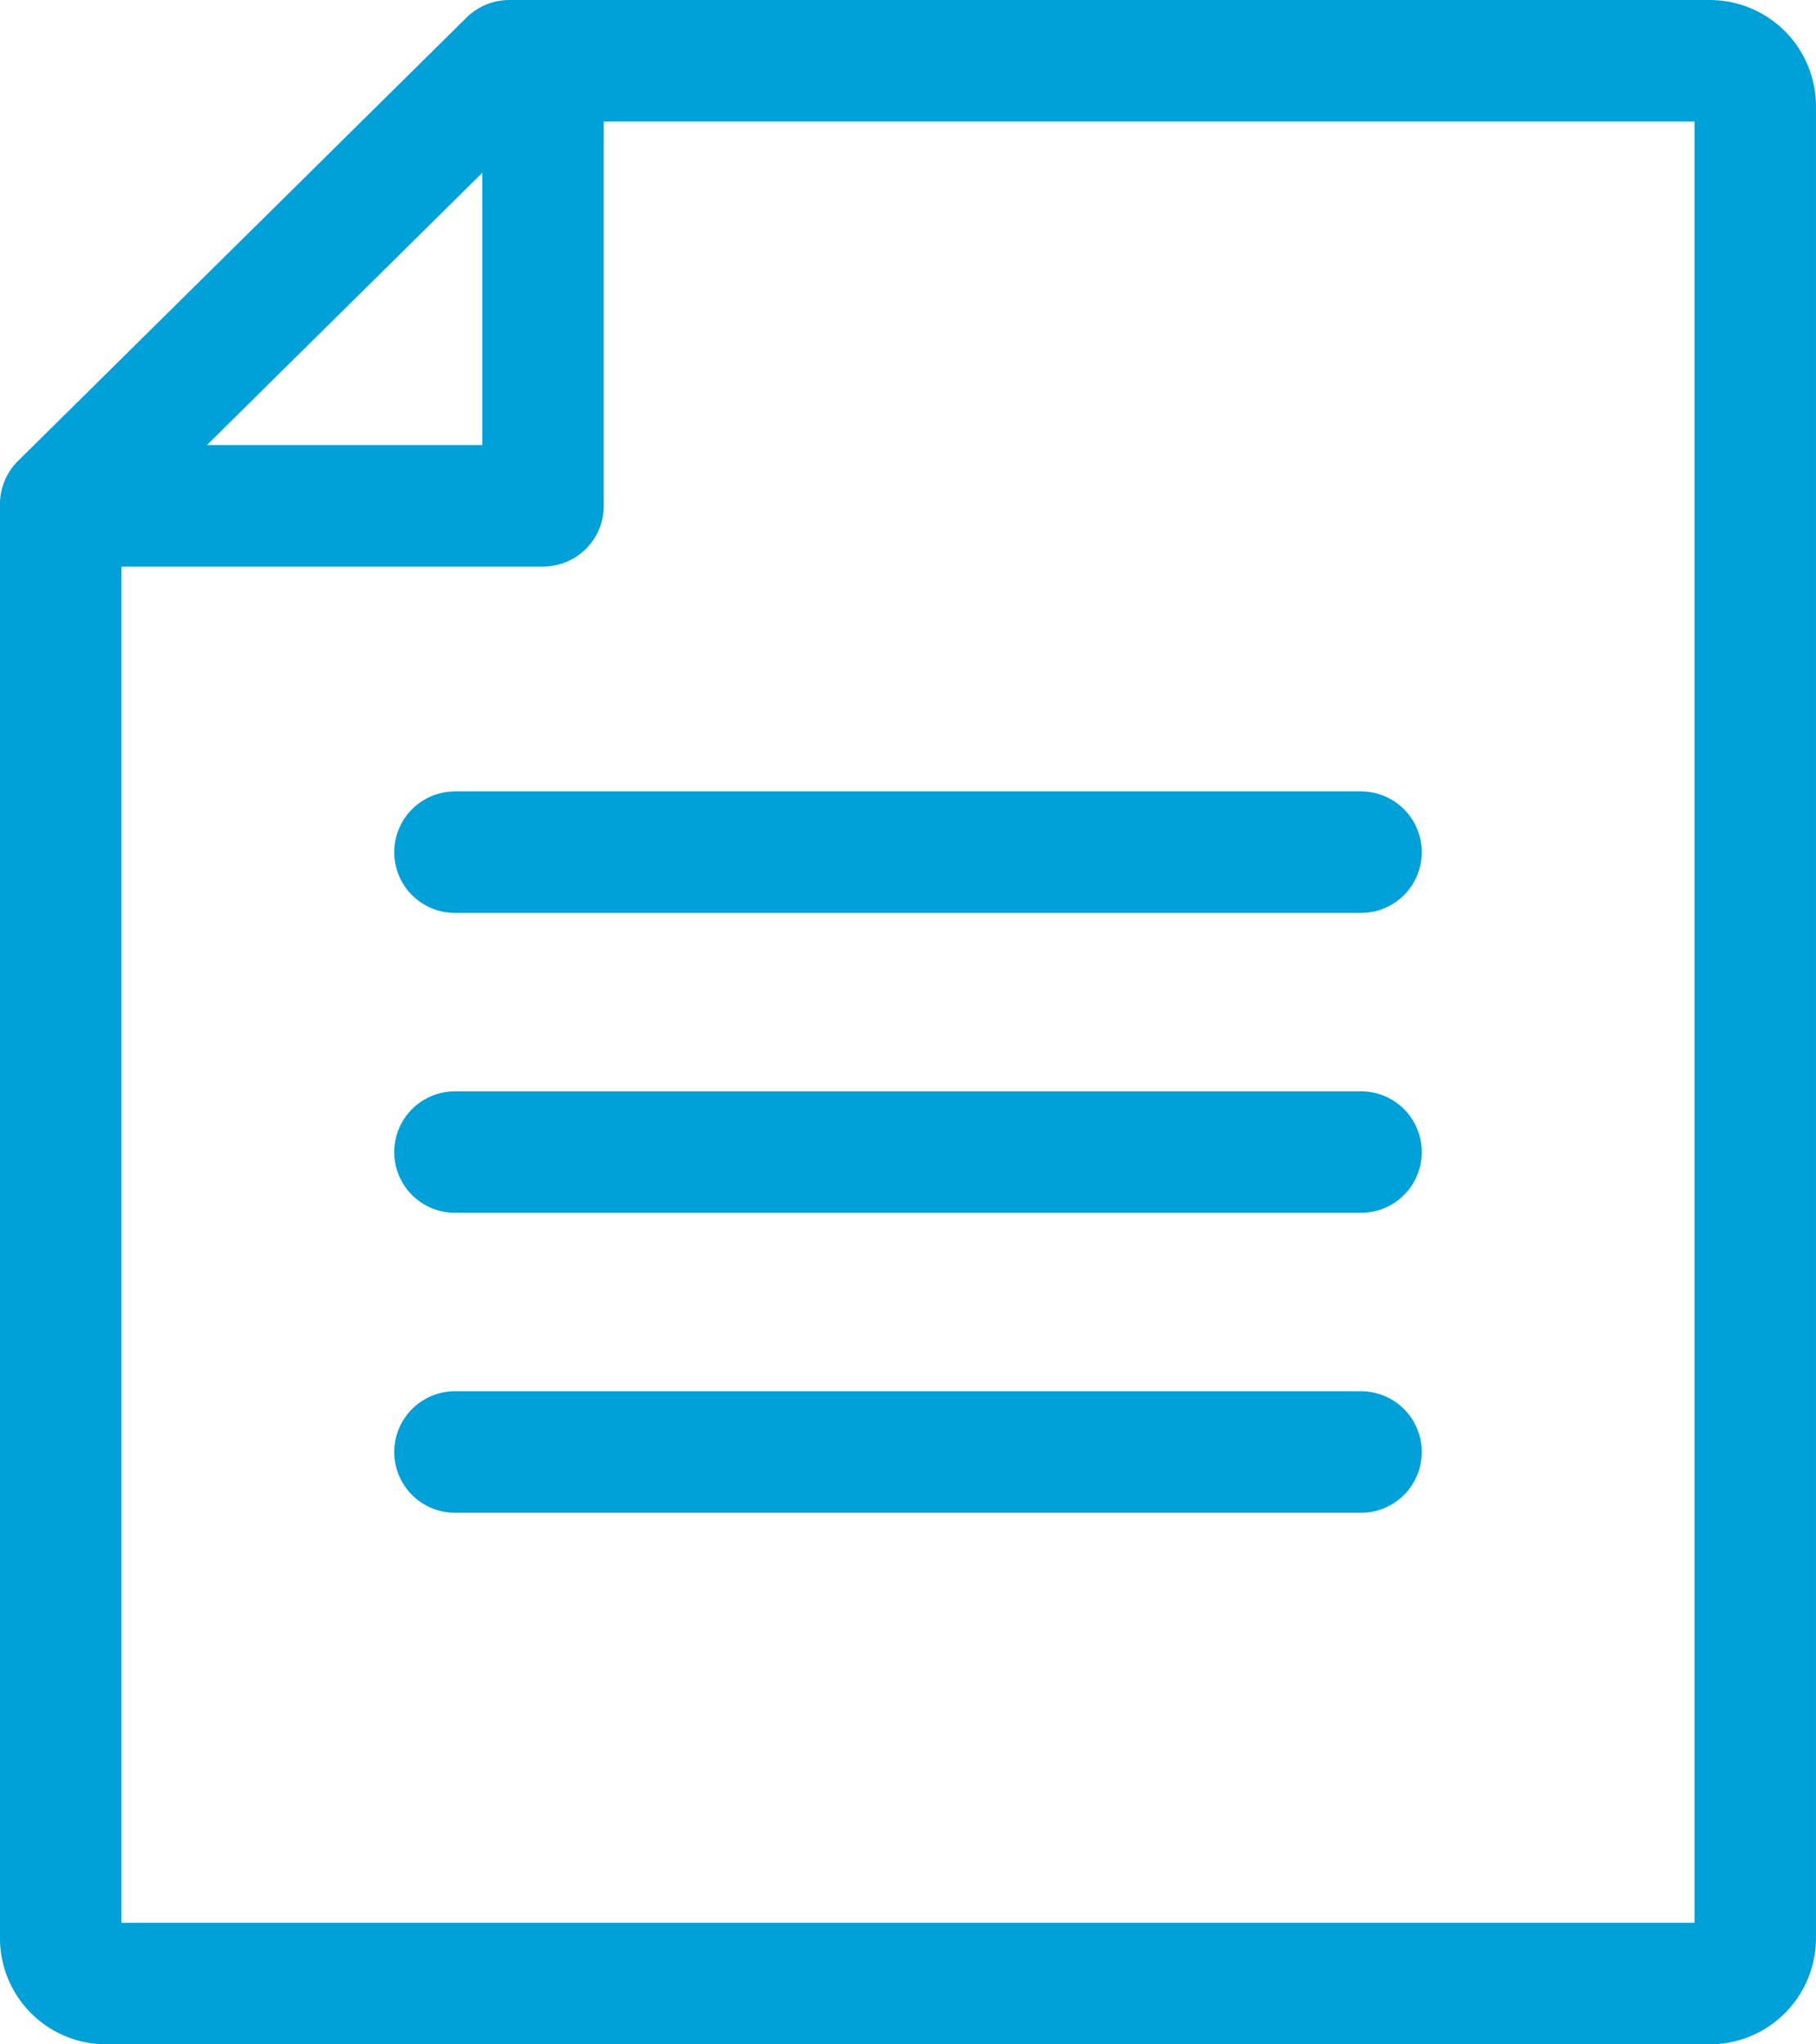 <svg xmlns="http://www.w3.org/2000/svg" width="36.194" height="40.731" viewBox="0 0 36.194 40.731">
  <g id="组_198" data-name="组 198" transform="translate(-2974.64 -2307.398)">
    <path id="路径_263" data-name="路径 263" d="M2983.708,2324.377h18.058m-18.058,11.951h18.058m-18.058-5.976h18.058" fill="none" stroke="#00a0d9" stroke-linecap="round" stroke-linejoin="round" stroke-width="2.421"/>
    <path id="路径_264" data-name="路径 264" d="M2984.789,2308.609l-8.939,8.834v28.576a.905.905,0,0,0,.911.9h31.951a.906.906,0,0,0,.911-.9v-36.51a.906.906,0,0,0-.911-.9Zm.674.679v8.188h-9.613" fill="none" stroke="#00a0d9" stroke-linecap="round" stroke-linejoin="round" stroke-width="2.421"/>
  </g>
</svg>
